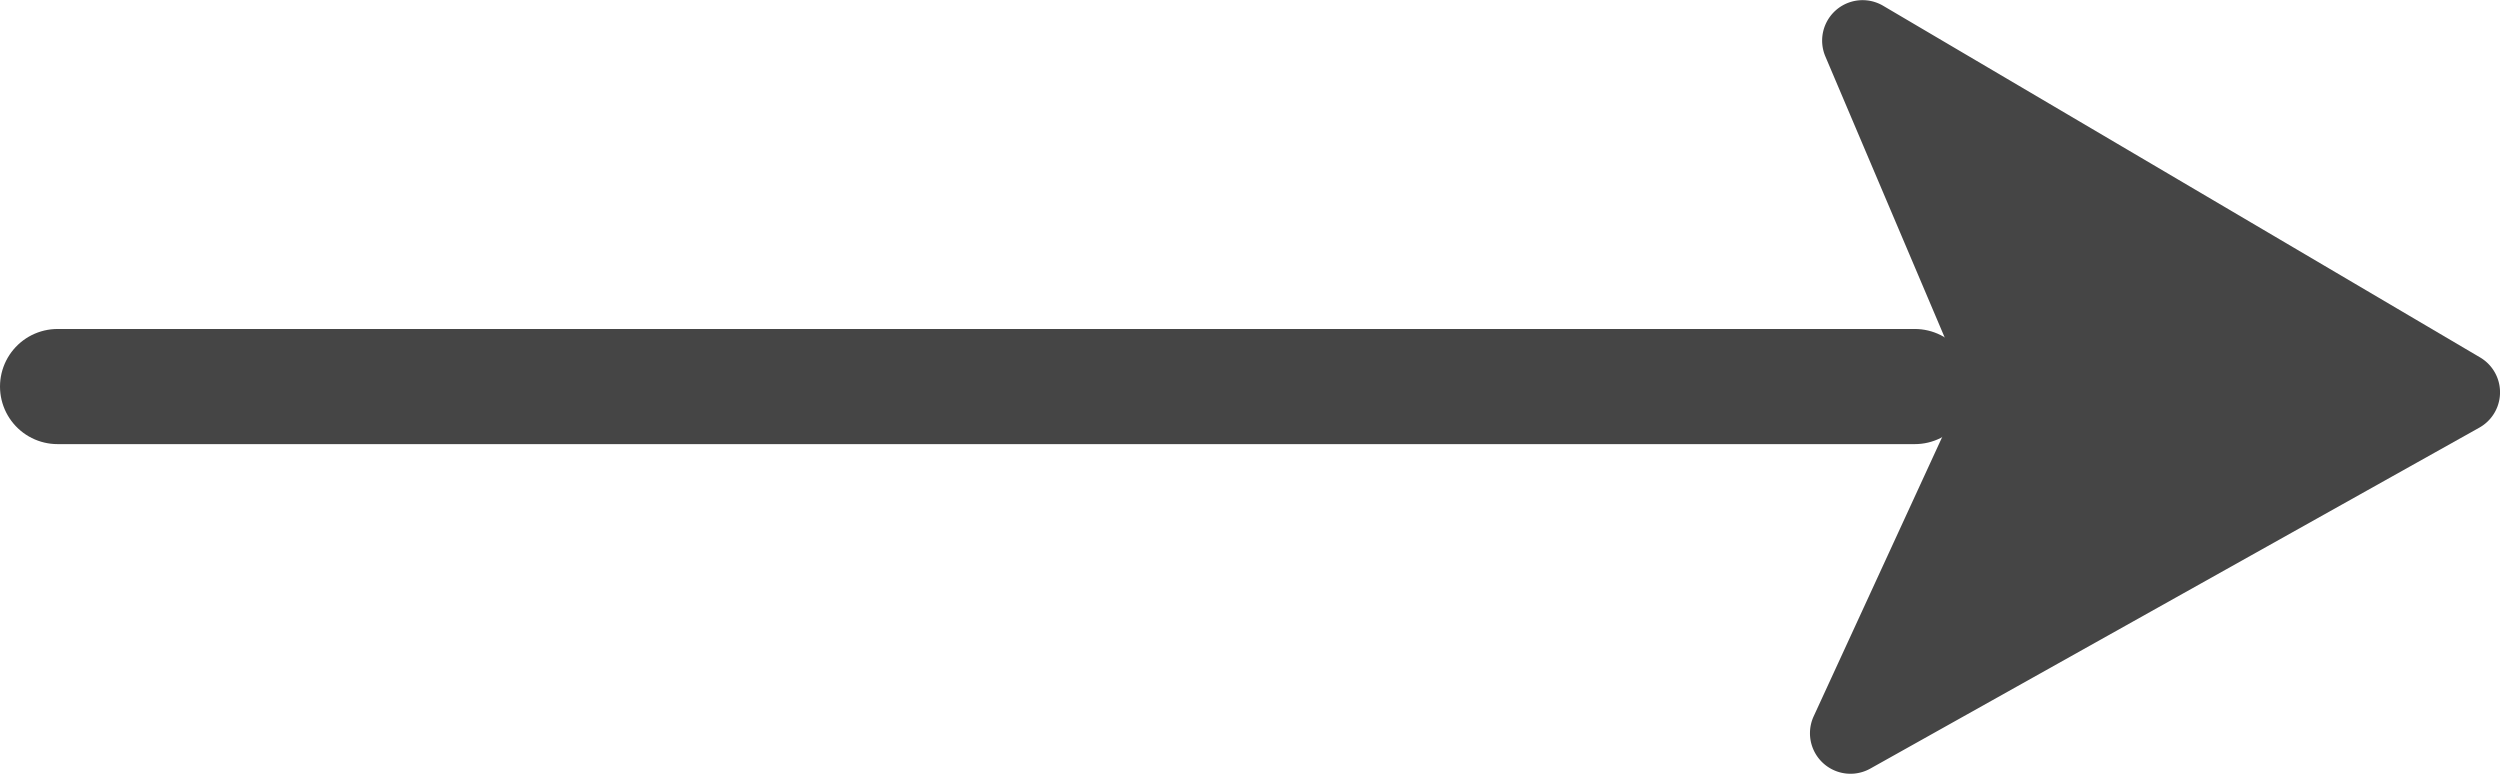 <svg xmlns="http://www.w3.org/2000/svg" width="65.141" height="20.167" viewBox="0 0 65.141 20.167"><g id="Group_12650" data-name="Group 12650" transform="translate(-1276.754 -703.136)"><path id="Path_42443" data-name="Path 42443" d="M1335.251,714.279l-15.871,8.885a1.056,1.056,0,0,1-1.474-1.362l3.761-8.173a1.061,1.061,0,0,0,.013-.853l-3.468-8.168a1.054,1.054,0,0,1,1.506-1.321l15.553,9.162A1.055,1.055,0,0,1,1335.251,714.279Z" transform="translate(6.105 0)" fill="#454545"></path><line id="Line_102" data-name="Line 102" x2="48.393" transform="translate(1278.254 713.208)" fill="none" stroke="#454545" stroke-linecap="round" stroke-miterlimit="10" stroke-width="3"></line></g></svg>